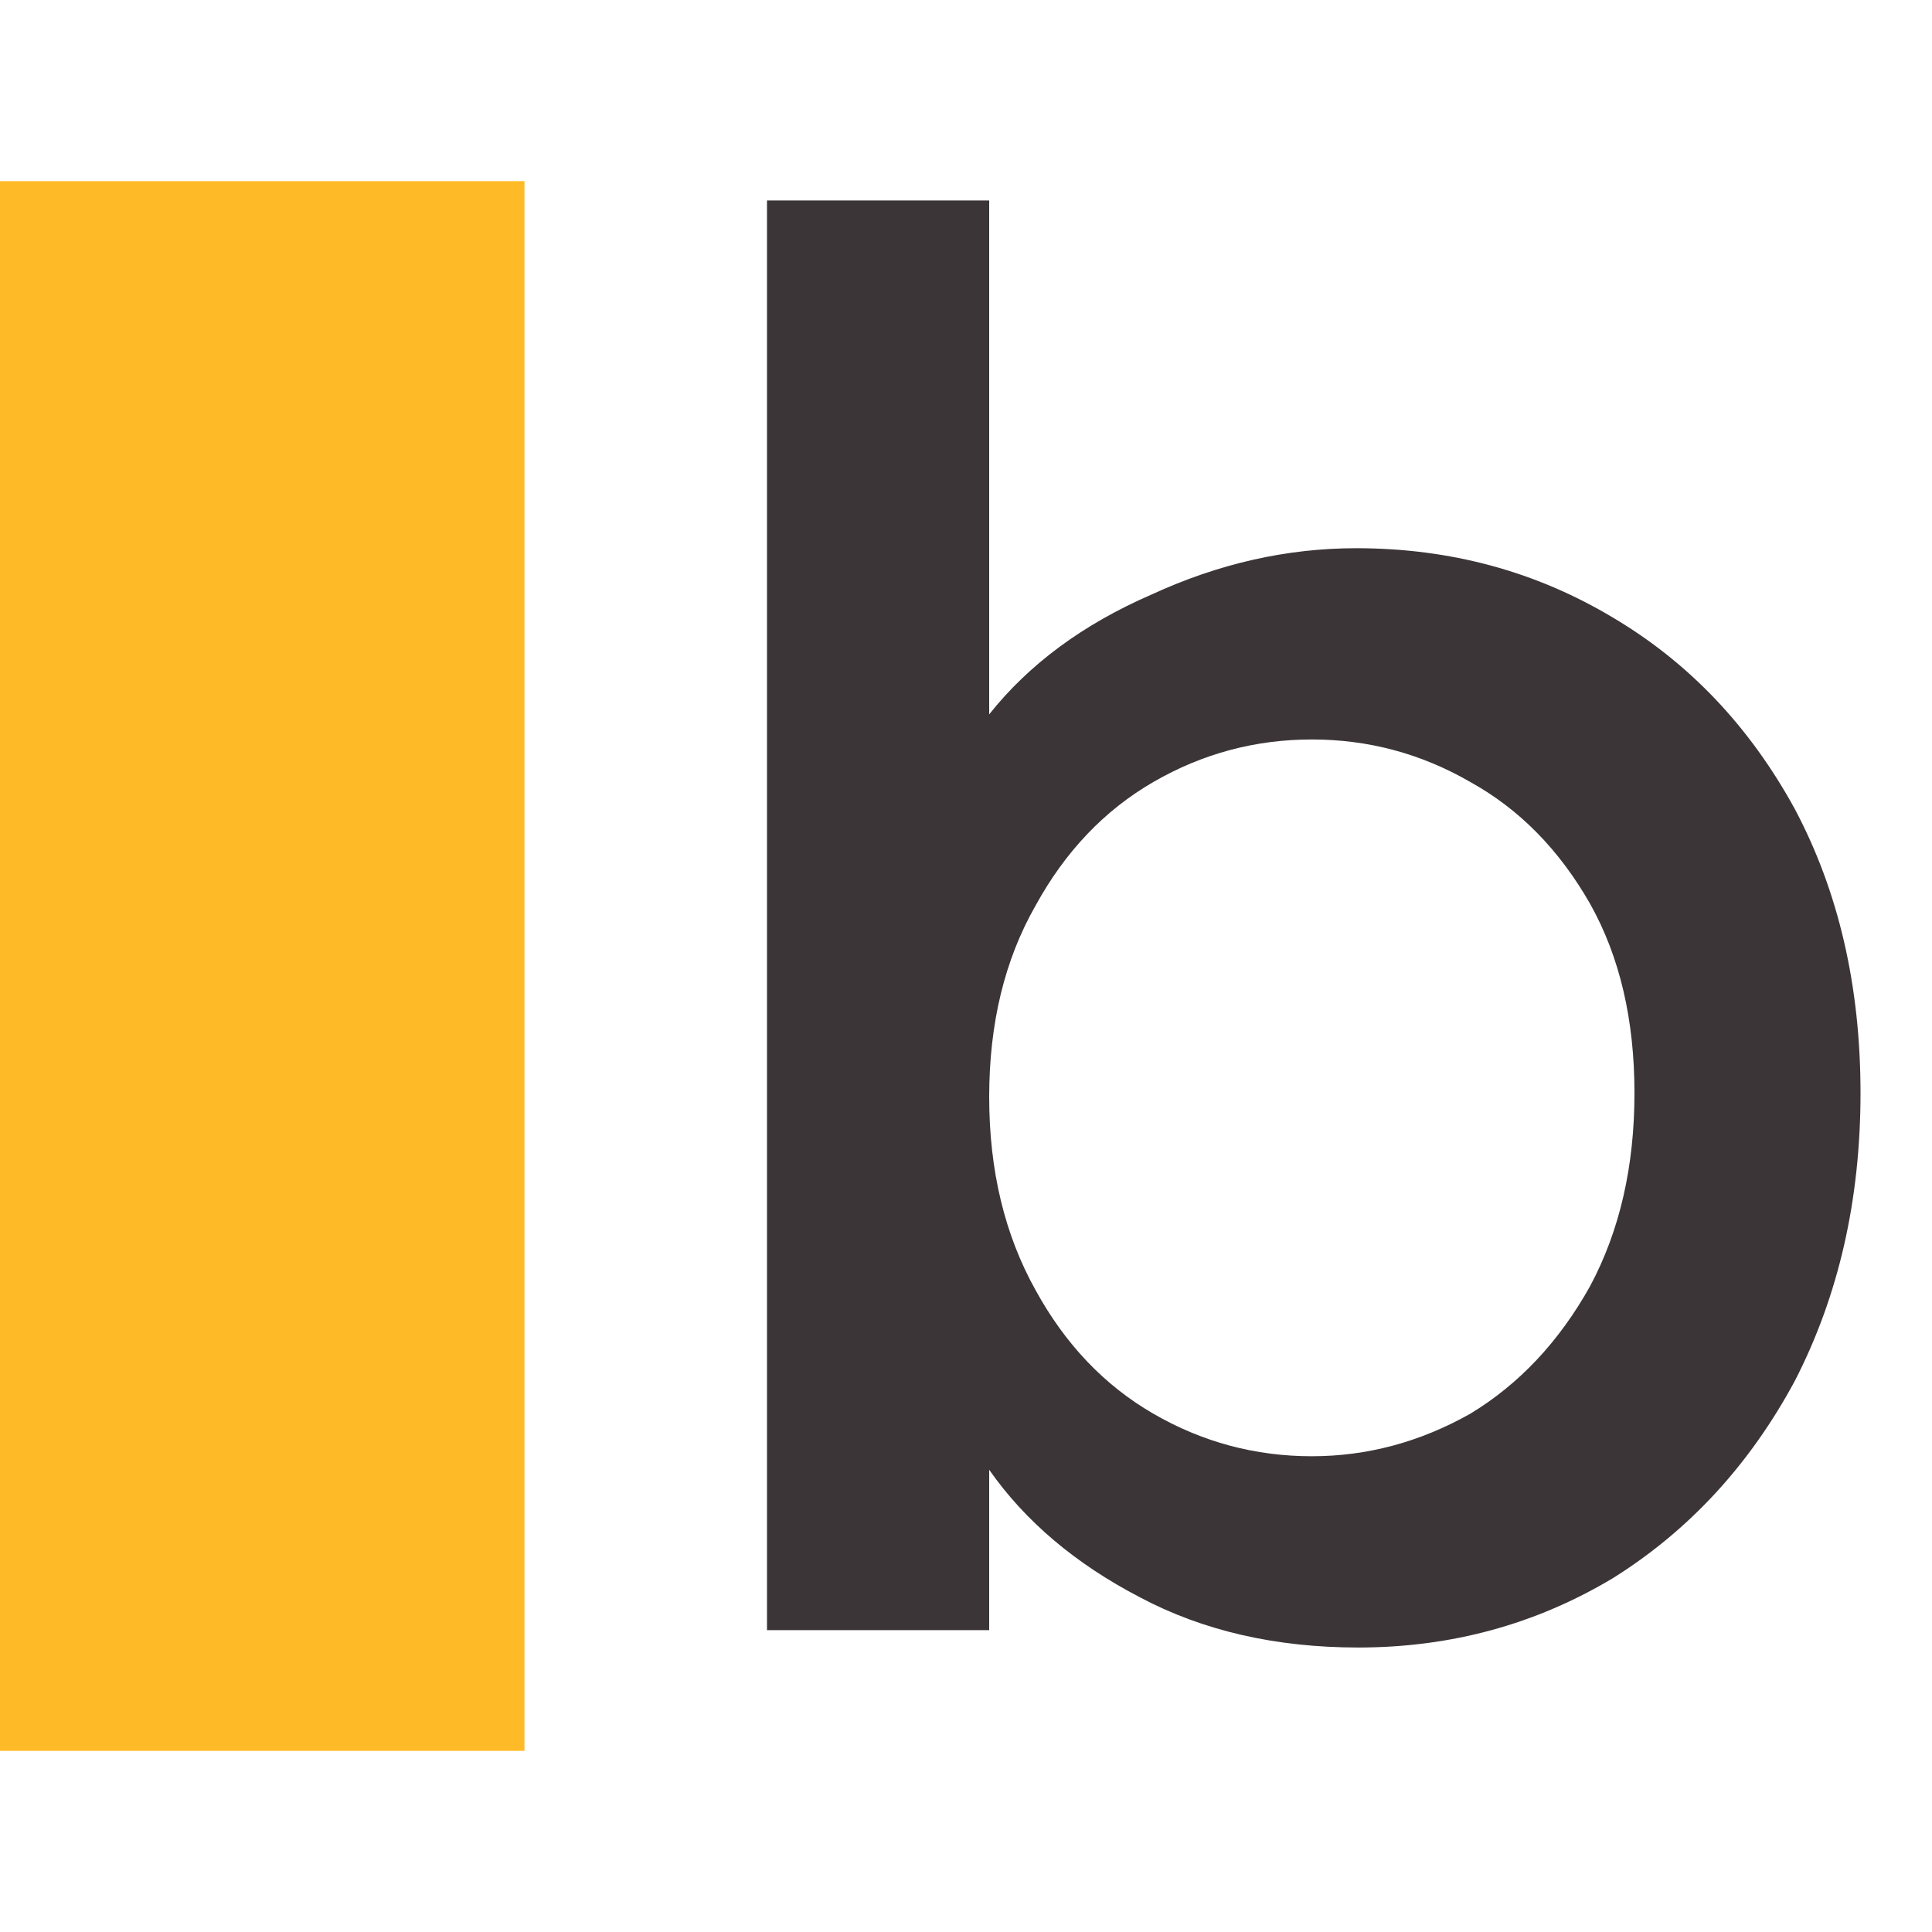 <svg width="32" height="32" viewBox="0 0 32 32" fill="none" xmlns="http://www.w3.org/2000/svg">
<path d="M30.816 18.104C30.816 16.333 30.453 14.765 29.728 13.4C28.981 12.035 27.979 10.979 26.72 10.232C25.44 9.464 24.021 9.08 22.464 9.08C21.312 9.08 20.181 9.336 19.072 9.848C17.941 10.339 17.045 11 16.384 11.832V3.32H12.704V27H16.384V24.344C16.981 25.197 17.813 25.901 18.88 26.456C19.925 27.011 21.131 27.288 22.496 27.288C24.032 27.288 25.44 26.904 26.72 26.136C27.979 25.347 28.981 24.259 29.728 22.872C30.453 21.464 30.816 19.875 30.816 18.104ZM16.384 18.168C16.384 16.952 16.64 15.896 17.152 15C17.643 14.104 18.293 13.421 19.104 12.952C19.915 12.483 20.789 12.248 21.728 12.248C22.667 12.248 23.541 12.483 24.352 12.952C25.163 13.4 25.824 14.072 26.336 14.968C26.827 15.843 27.072 16.888 27.072 18.104C27.072 19.32 26.827 20.387 26.336 21.304C25.824 22.221 25.163 22.925 24.352 23.416C23.52 23.885 22.645 24.12 21.728 24.12C20.789 24.12 19.915 23.885 19.104 23.416C18.293 22.947 17.643 22.264 17.152 21.368C16.64 20.451 16.384 19.384 16.384 18.168Z" fill="#3B3537"/>
<rect width="8.687" height="26" transform="matrix(-1 0 0 1 8.687 3)" fill="#FFBB27"/>
</svg>
